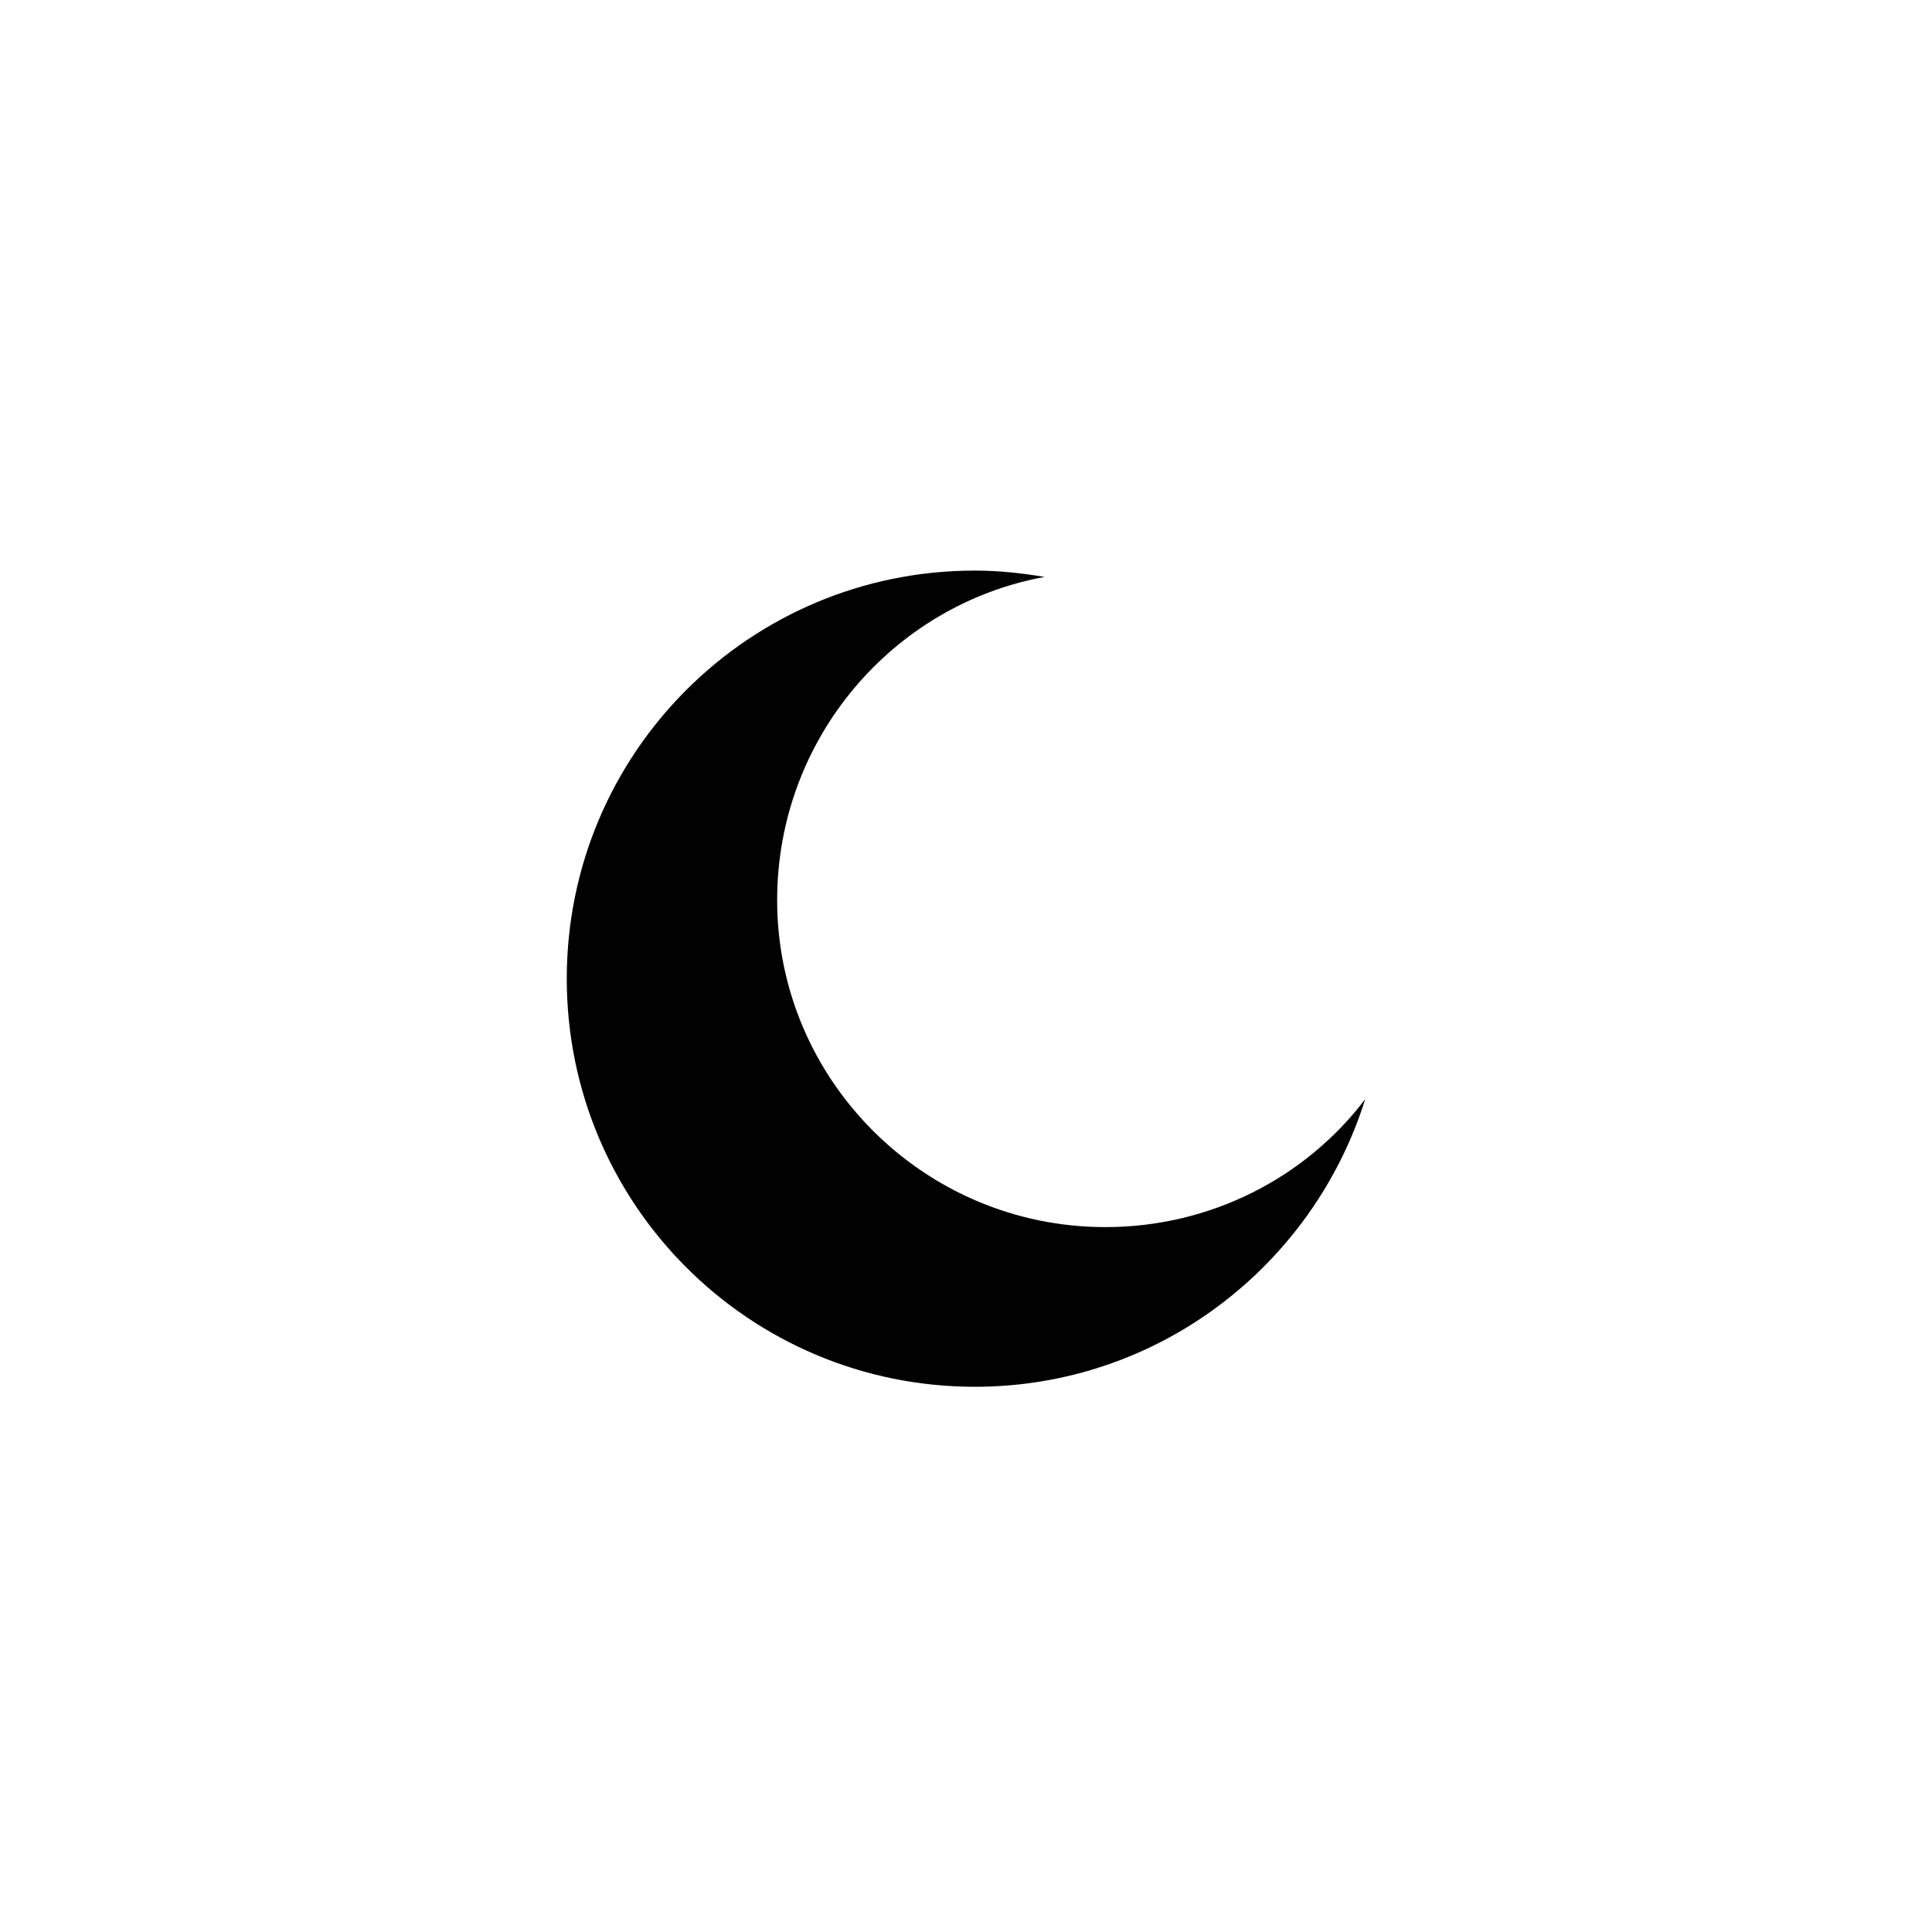 <?xml version="1.0" encoding="UTF-8"?>
<!-- Uploaded to: SVG Repo, www.svgrepo.com, Generator: SVG Repo Mixer Tools -->
<svg width="800px" height="800px" version="1.1" viewBox="144 144 512 512" xmlns="http://www.w3.org/2000/svg">
 <path d="m505.8 435.27c-13.77 44-54.746 76.242-103.45 76.242-59.785 0-108.15-48.367-108.15-108.15 0-59.785 48.367-108.15 108.15-108.15 6.383 0 12.426 0.672 18.473 1.68-40.305 7.391-70.871 42.992-70.871 85.648 0.004 47.695 38.965 86.656 86.996 86.656 27.875 0 53.066-13.098 68.852-33.922z" fill="#010101"/>
</svg>